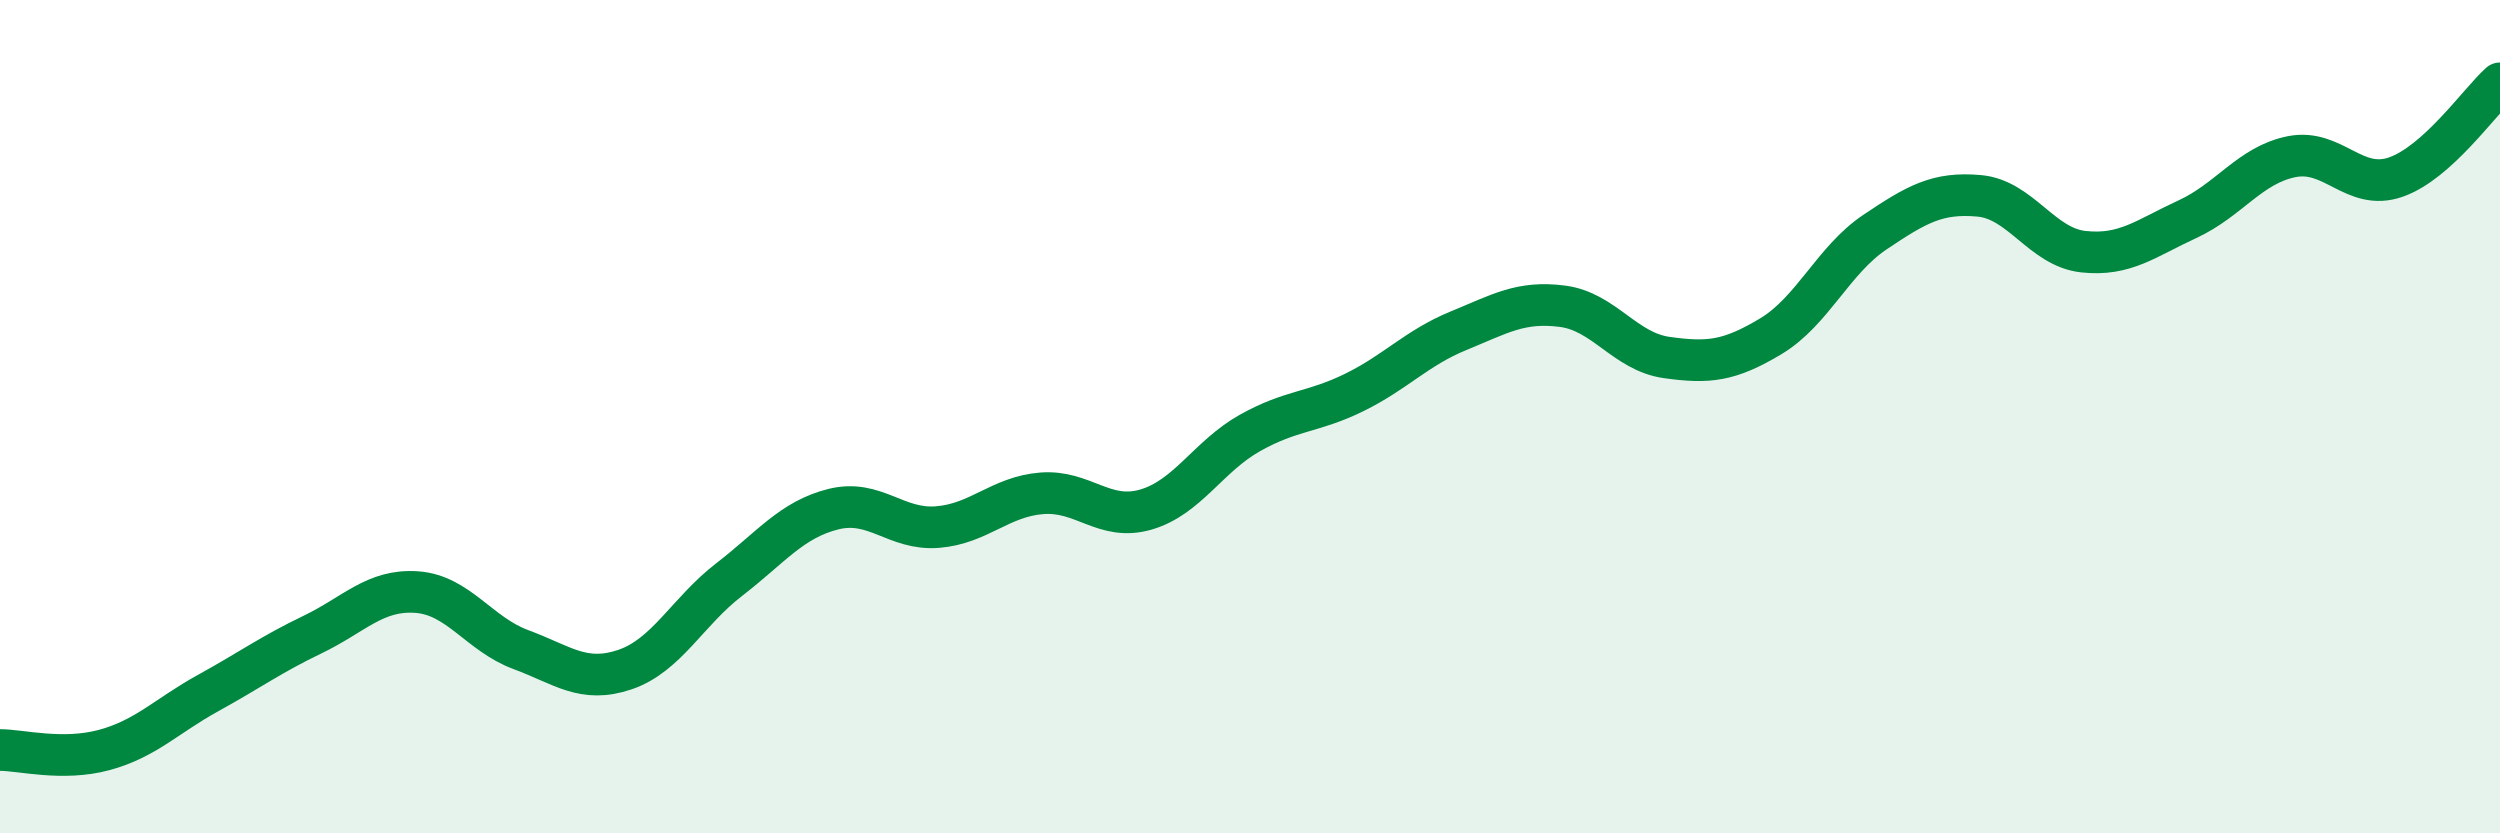 
    <svg width="60" height="20" viewBox="0 0 60 20" xmlns="http://www.w3.org/2000/svg">
      <path
        d="M 0,18 C 0.5,18 1.5,18.27 2.5,18 C 3.5,17.73 4,17.18 5,16.63 C 6,16.08 6.5,15.71 7.5,15.23 C 8.5,14.75 9,14.14 10,14.21 C 11,14.28 11.5,15.22 12.5,15.59 C 13.5,15.96 14,16.41 15,16.07 C 16,15.73 16.5,14.68 17.5,13.91 C 18.5,13.14 19,12.47 20,12.22 C 21,11.97 21.5,12.73 22.5,12.65 C 23.5,12.57 24,11.92 25,11.84 C 26,11.76 26.5,12.52 27.5,12.23 C 28.5,11.94 29,10.95 30,10.39 C 31,9.83 31.5,9.91 32.5,9.42 C 33.5,8.93 34,8.35 35,7.94 C 36,7.53 36.5,7.22 37.5,7.35 C 38.5,7.48 39,8.44 40,8.58 C 41,8.72 41.5,8.67 42.5,8.07 C 43.5,7.47 44,6.24 45,5.57 C 46,4.9 46.5,4.61 47.5,4.7 C 48.5,4.79 49,5.93 50,6.04 C 51,6.15 51.5,5.72 52.5,5.26 C 53.5,4.8 54,3.96 55,3.76 C 56,3.56 56.5,4.6 57.5,4.25 C 58.5,3.9 59.5,2.45 60,2L60 20L0 20Z"
        fill="#008740"
        opacity="0.1"
        stroke-linecap="round"
        stroke-linejoin="round"
      />
      <path
        d="M 0,18 C 0.5,18 1.5,18.27 2.5,18 C 3.5,17.73 4,17.18 5,16.63 C 6,16.08 6.5,15.71 7.5,15.23 C 8.5,14.75 9,14.14 10,14.21 C 11,14.28 11.5,15.22 12.5,15.59 C 13.5,15.96 14,16.41 15,16.07 C 16,15.73 16.5,14.68 17.5,13.91 C 18.5,13.14 19,12.47 20,12.22 C 21,11.97 21.5,12.73 22.5,12.65 C 23.5,12.57 24,11.92 25,11.84 C 26,11.76 26.5,12.52 27.5,12.23 C 28.5,11.94 29,10.95 30,10.39 C 31,9.83 31.5,9.91 32.5,9.42 C 33.5,8.93 34,8.35 35,7.94 C 36,7.53 36.5,7.22 37.5,7.35 C 38.5,7.48 39,8.44 40,8.58 C 41,8.72 41.5,8.67 42.5,8.07 C 43.5,7.47 44,6.24 45,5.57 C 46,4.9 46.5,4.61 47.5,4.7 C 48.5,4.79 49,5.93 50,6.04 C 51,6.15 51.5,5.72 52.5,5.26 C 53.5,4.8 54,3.96 55,3.76 C 56,3.56 56.5,4.6 57.5,4.25 C 58.5,3.9 59.5,2.45 60,2"
        stroke="#008740"
        stroke-width="1"
        fill="none"
        stroke-linecap="round"
        stroke-linejoin="round"
      />
    </svg>
  
